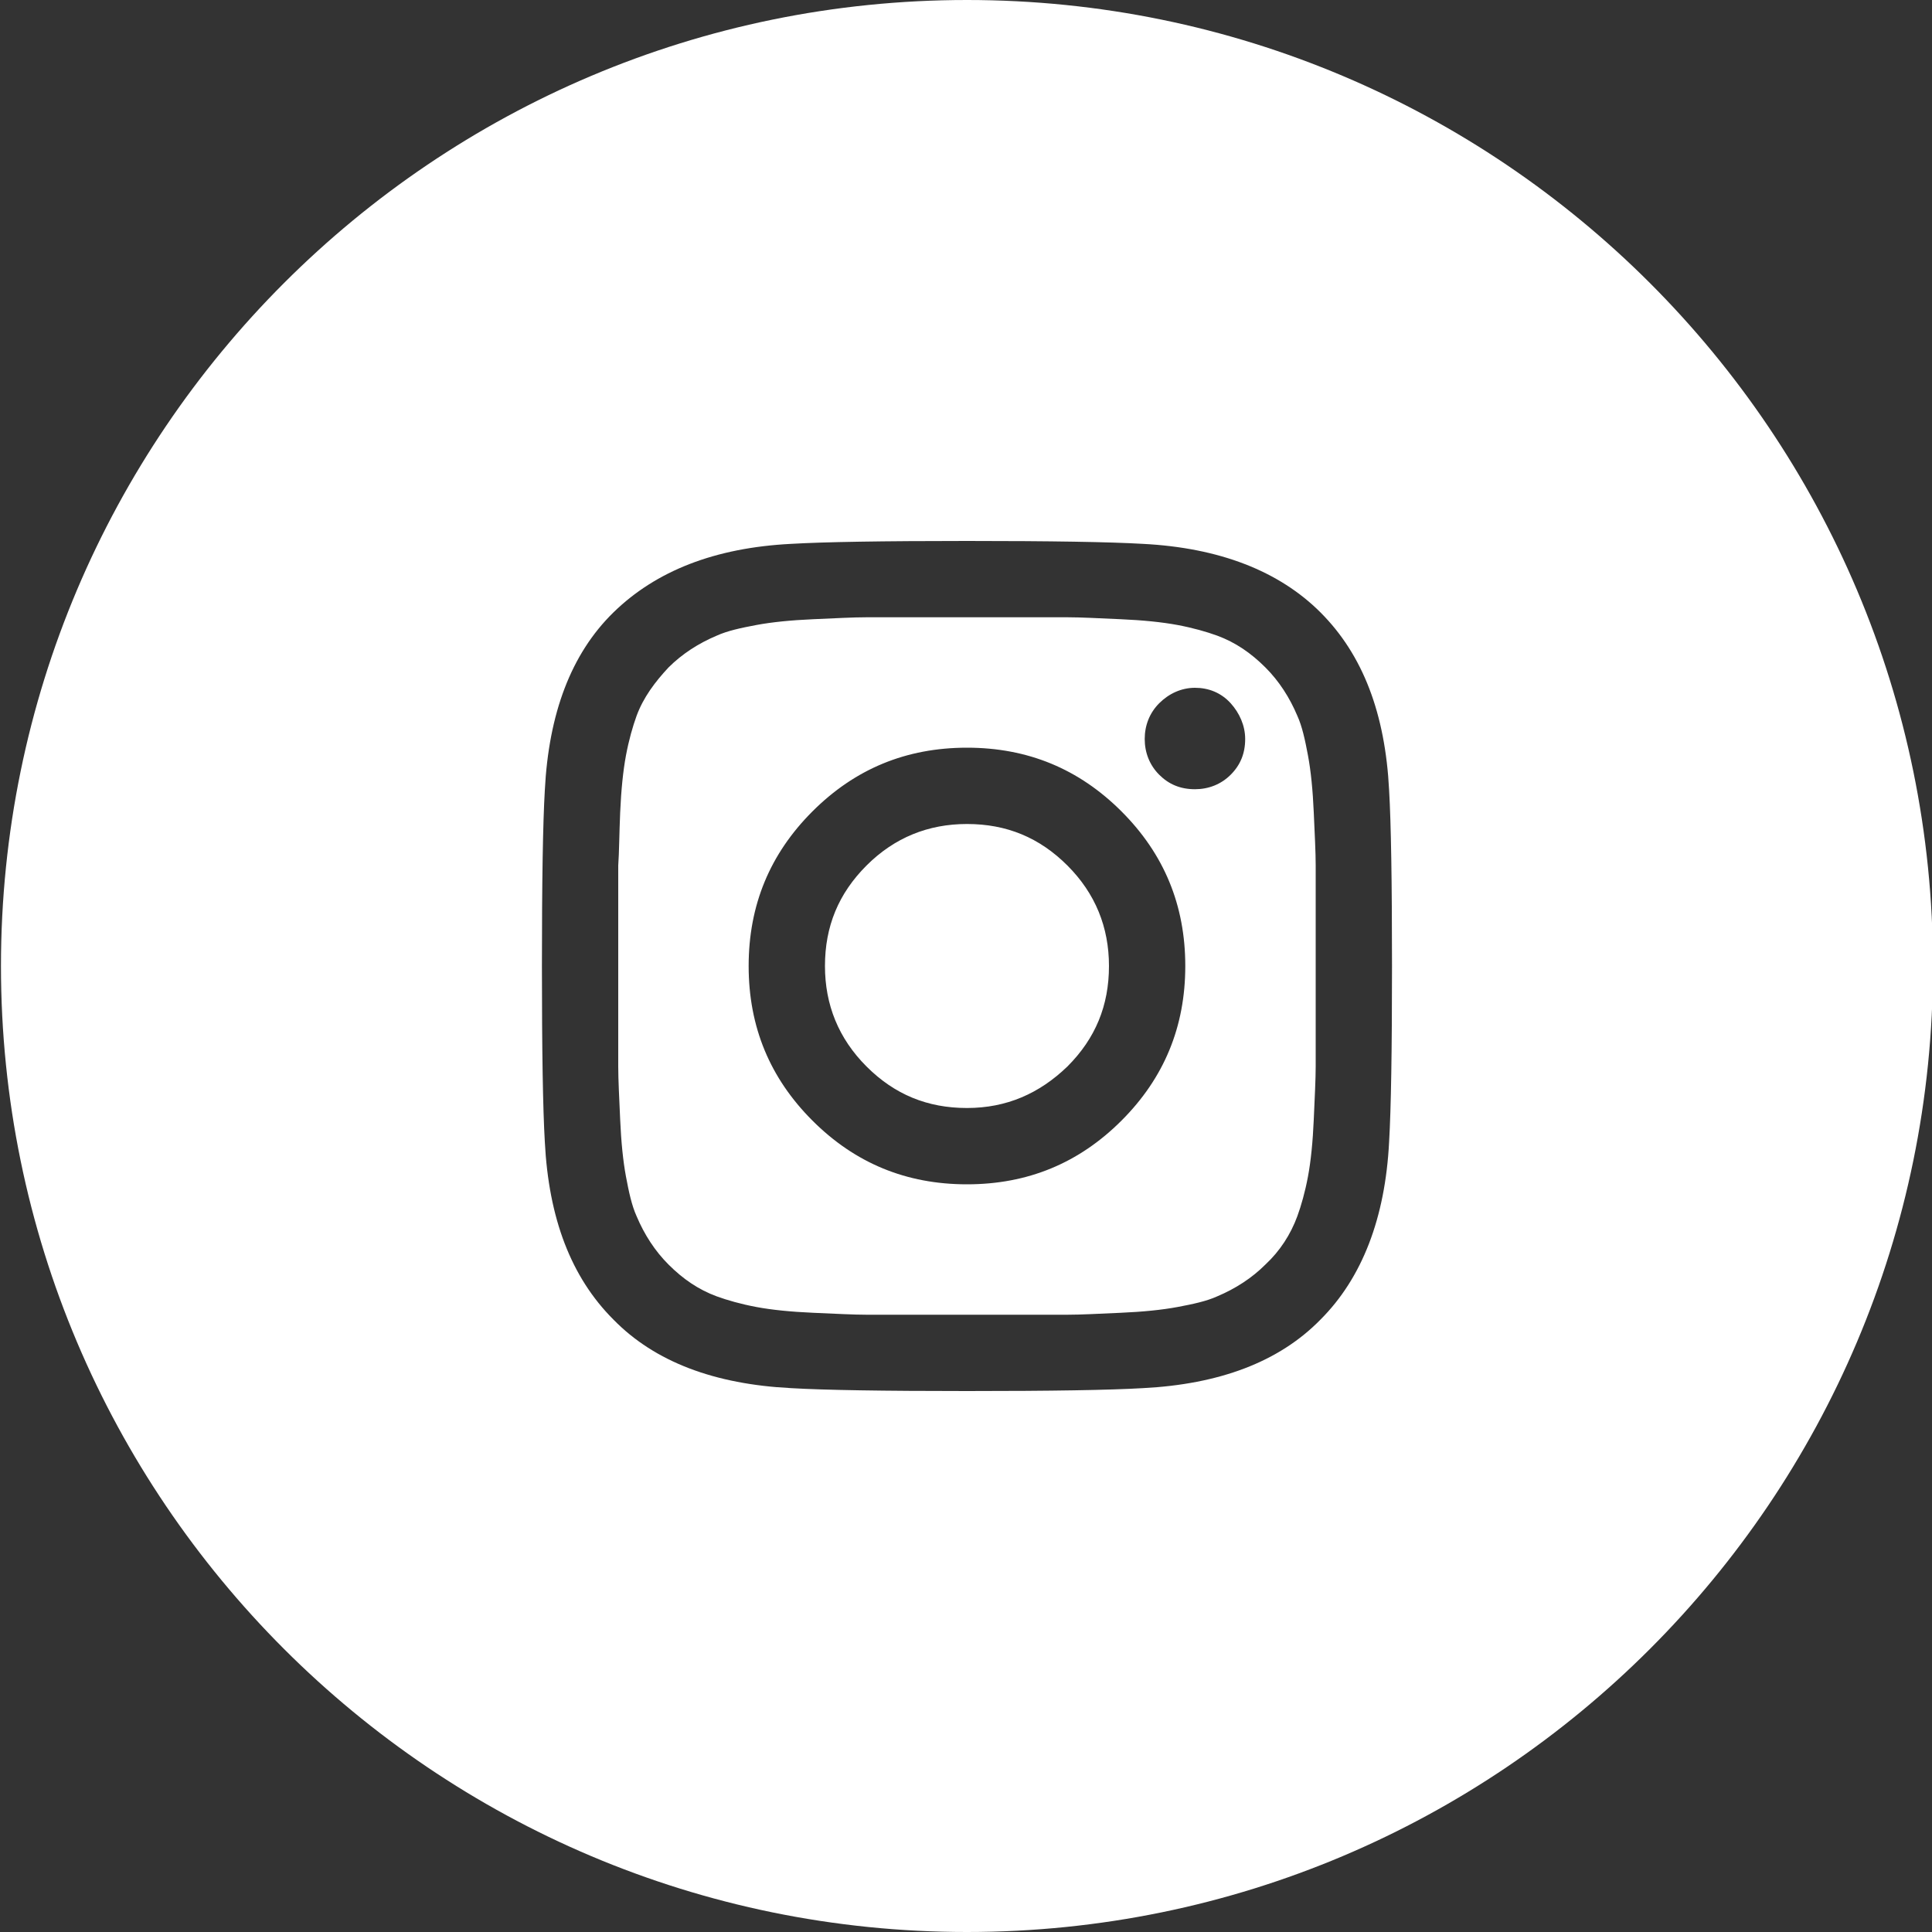 <?xml version="1.0" encoding="utf-8"?>
<!-- Generator: Adobe Illustrator 26.3.1, SVG Export Plug-In . SVG Version: 6.00 Build 0)  -->
<svg version="1.1" id="Layer_1" xmlns="http://www.w3.org/2000/svg" xmlns:xlink="http://www.w3.org/1999/xlink" x="0px" y="0px"
	 width="200px" height="200px" viewBox="0 0 200 200" style="enable-background:new 0 0 200 200;" xml:space="preserve">
<rect x="0" y="0" width="200" height="200" fill="#333333" stroke="none"/>
<path style="fill: #ffff;" d="M110.5,110.4c2.9-2.9,4.3-6.3,4.3-10.4c0-4-1.4-7.5-4.3-10.4c-2.9-2.9-6.3-4.3-10.4-4.3c-4,0-7.5,1.4-10.4,4.3
	c-2.9,2.9-4.3,6.3-4.3,10.4c0,4,1.4,7.5,4.3,10.4c2.9,2.9,6.3,4.3,10.4,4.3C104.2,114.7,107.6,113.2,110.5,110.4 M128.9,76.5
	c0,1.5-0.5,2.7-1.5,3.7c-1,1-2.3,1.5-3.7,1.5c-1.5,0-2.7-0.5-3.7-1.5c-1-1-1.5-2.3-1.5-3.7c0-1.4,0.5-2.7,1.5-3.7
	c1-1,2.3-1.6,3.7-1.6c1.4,0,2.7,0.5,3.7,1.6C128.3,73.8,128.9,75.1,128.9,76.5 M116.1,84c4.4,4.4,6.6,9.7,6.6,16
	c0,6.3-2.2,11.6-6.6,16c-4.4,4.4-9.7,6.6-16,6.6c-6.3,0-11.6-2.2-16-6.6c-4.4-4.4-6.6-9.7-6.6-16c0-6.3,2.2-11.6,6.6-16
	c4.4-4.4,9.7-6.6,16-6.6C106.4,77.4,111.7,79.6,116.1,84 M136.2,104.4c0-2.7,0-4.1,0-4.4s0-1.7,0-4.4c0-2.7,0-4.7,0-6
	c0-1.4-0.1-3.2-0.2-5.5c-0.1-2.3-0.3-4.3-0.6-5.9c-0.3-1.6-0.6-3-1.1-4.1c-0.8-1.9-1.9-3.6-3.3-5c-1.5-1.5-3.1-2.6-5-3.3
	c-1.1-0.4-2.5-0.8-4.1-1.1c-1.6-0.3-3.6-0.5-5.9-0.6c-2.3-0.1-4.1-0.2-5.5-0.2c-1.4,0-3.4,0-6,0c-2.7,0-4.1,0-4.4,0
	c-0.3,0-1.7,0-4.4,0c-2.7,0-4.7,0-6,0c-1.4,0-3.2,0.1-5.5,0.2c-2.3,0.1-4.3,0.3-5.9,0.6c-1.6,0.3-3,0.6-4.1,1.1
	c-1.9,0.8-3.6,1.9-5,3.3c-1.4,1.5-2.6,3.1-3.3,5c-0.4,1.1-0.8,2.5-1.1,4.1c-0.3,1.6-0.5,3.6-0.6,5.9c-0.1,2.3-0.1,4.1-0.2,5.5
	c0,1.4,0,3.4,0,6c0,2.7,0,4.1,0,4.4s0,1.7,0,4.4c0,2.7,0,4.7,0,6c0,1.4,0.1,3.2,0.2,5.5c0.1,2.3,0.3,4.3,0.6,5.9
	c0.3,1.6,0.6,3,1.1,4.1c0.8,1.9,1.9,3.6,3.3,5c1.5,1.5,3.1,2.6,5,3.3c1.1,0.4,2.5,0.8,4.1,1.1c1.6,0.3,3.6,0.5,5.9,0.6
	c2.3,0.1,4.2,0.2,5.5,0.2c1.4,0,3.4,0,6,0c2.7,0,4.1,0,4.4,0c0.3,0,1.7,0,4.4,0c2.7,0,4.7,0,6,0c1.4,0,3.2-0.1,5.5-0.2
	c2.3-0.1,4.3-0.3,5.9-0.6c1.6-0.3,3-0.6,4.1-1.1c1.9-0.8,3.6-1.9,5-3.3c1.5-1.4,2.6-3.1,3.3-5c0.4-1.1,0.8-2.5,1.1-4.1
	c0.3-1.6,0.5-3.6,0.6-5.9c0.1-2.3,0.2-4.2,0.2-5.5C136.2,109,136.2,107,136.2,104.4 M144.1,100c0,8.7-0.1,14.8-0.3,18.2
	c-0.4,7.9-2.8,14.1-7.1,18.4c-4.3,4.4-10.5,6.7-18.4,7.1c-3.4,0.2-9.4,0.3-18.2,0.3c-8.7,0-14.8-0.1-18.2-0.3
	c-7.9-0.4-14.1-2.7-18.4-7.1c-4.4-4.4-6.7-10.5-7.1-18.4c-0.2-3.4-0.3-9.4-0.3-18.2s0.1-14.8,0.3-18.2c0.4-7.9,2.7-14.1,7.1-18.4
	c4.4-4.3,10.5-6.7,18.4-7.1c3.4-0.2,9.4-0.3,18.2-0.3c8.7,0,14.8,0.1,18.2,0.3c7.9,0.4,14.1,2.8,18.4,7.1c4.4,4.4,6.7,10.5,7.1,18.4
	C144,85.2,144.1,91.3,144.1,100 M200.1,100c0-55.2-44.8-100-100-100C44.9,0,0.1,44.8,0.1,100s44.8,100,100,100
	C155.3,200,200.1,155.2,200.1,100"/>
</svg>
